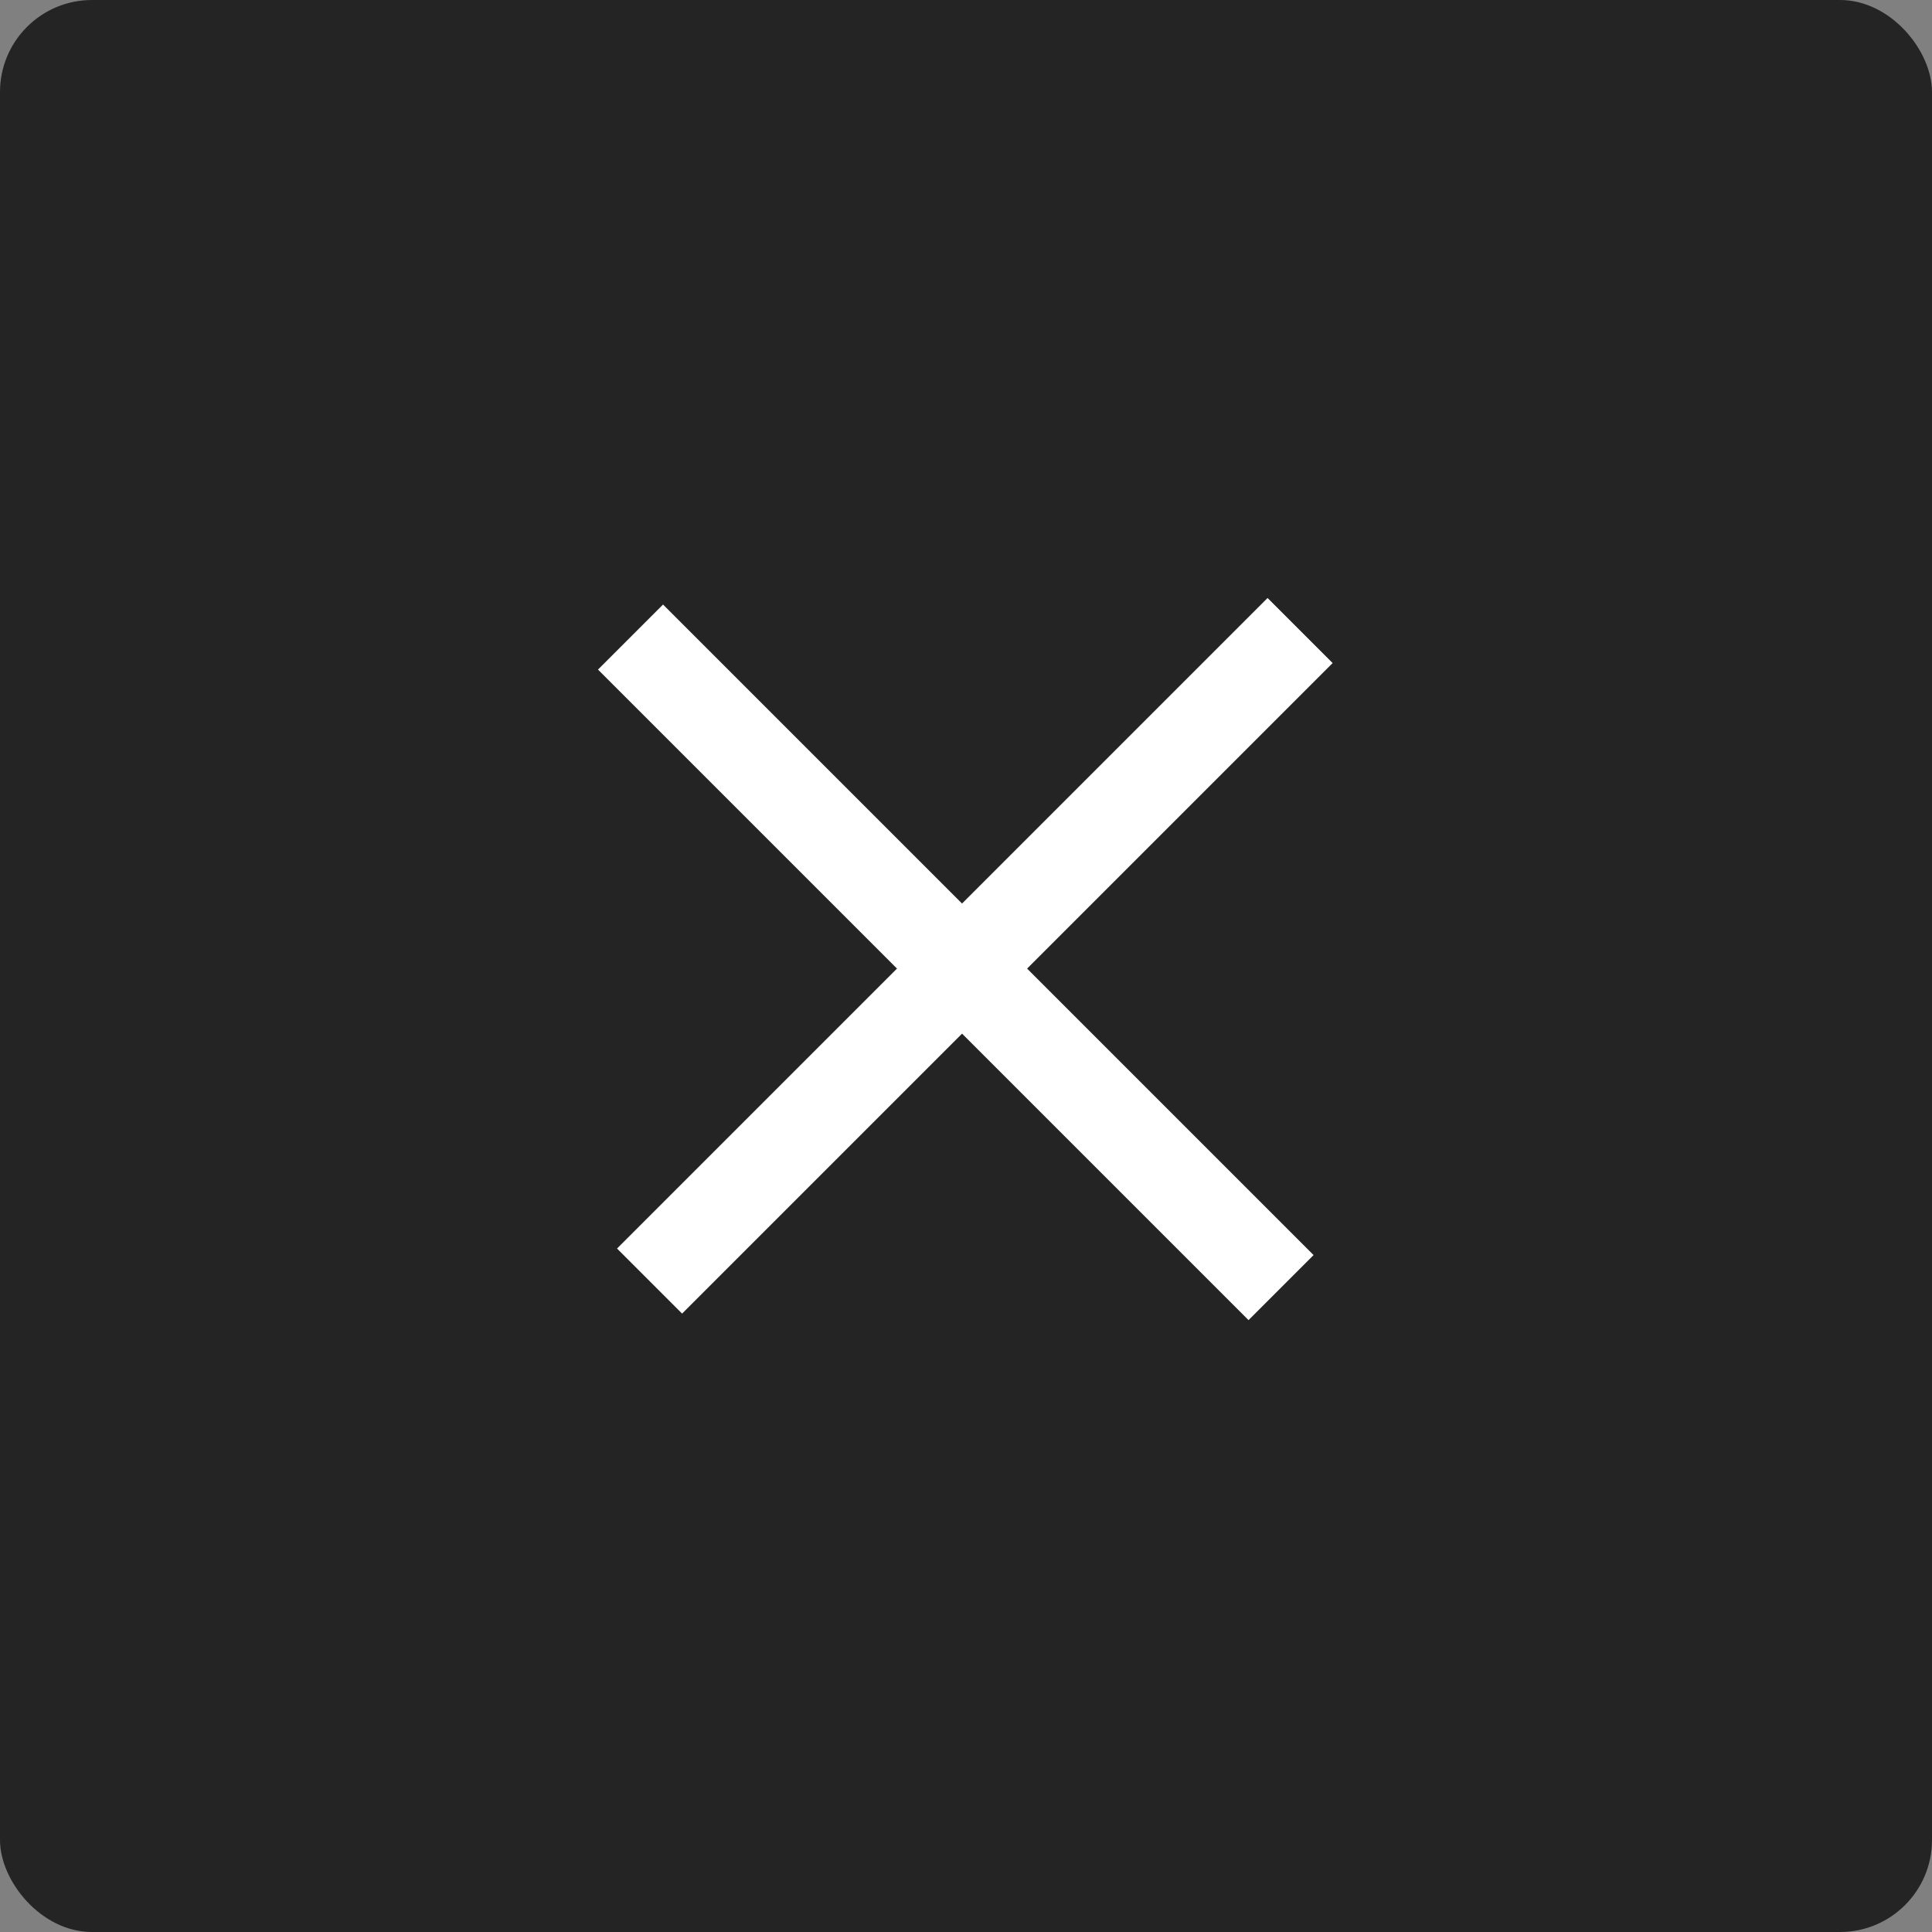 <?xml version="1.0" encoding="UTF-8"?> <svg xmlns="http://www.w3.org/2000/svg" width="42" height="42" viewBox="0 0 42 42" fill="none"><rect x="0" y="0" width="42" height="42" fill="#808080" stroke="none"/><rect width="42" height="42" rx="2" fill="#242424"></rect><rect x="14.414" y="13.142" width="20" height="2" transform="rotate(45 14.414 13.142)" fill="white"></rect><rect x="13.414" y="27.142" width="20" height="2" transform="rotate(-45 13.414 27.142)" fill="white"></rect></svg> 